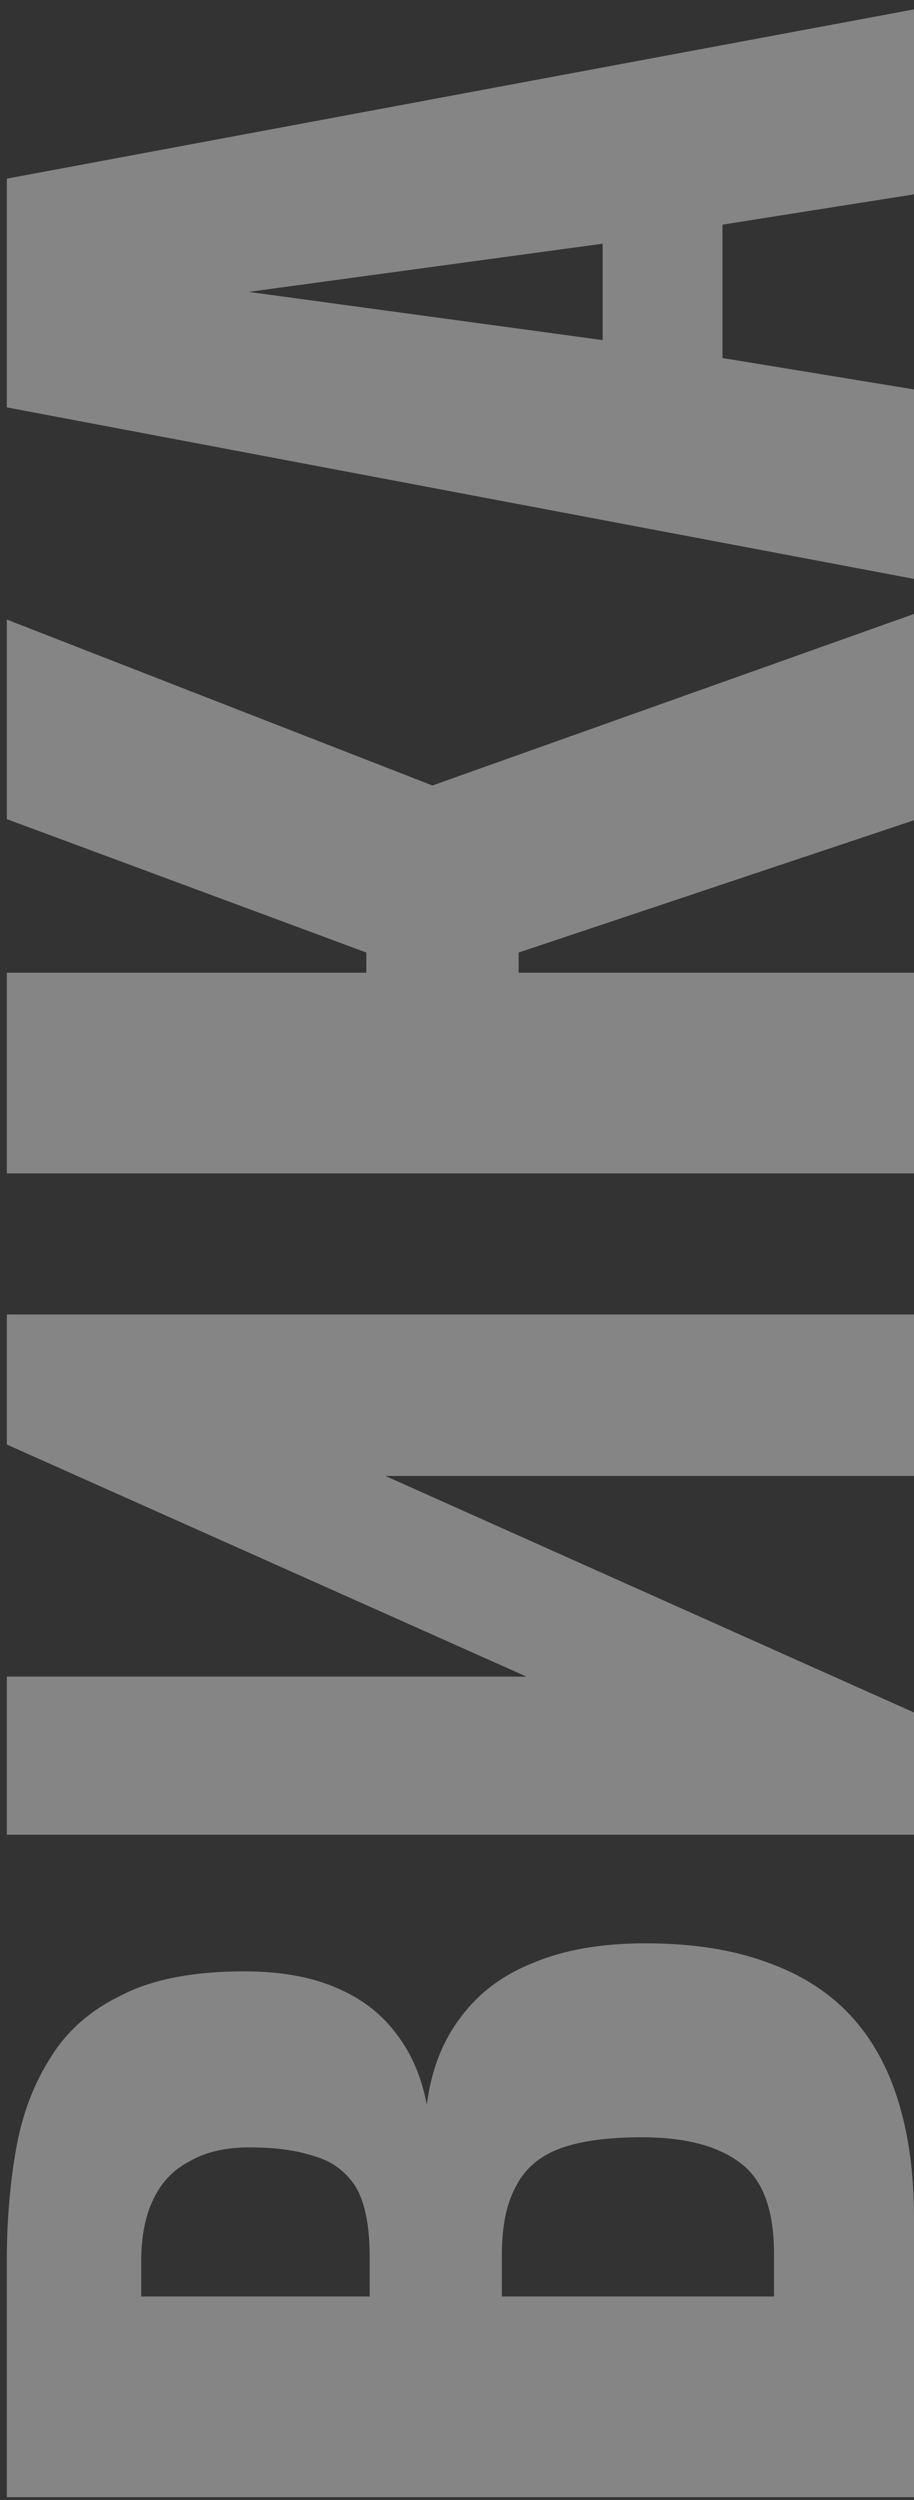 <?xml version="1.0" encoding="UTF-8"?> <svg xmlns="http://www.w3.org/2000/svg" width="71" height="194" viewBox="0 0 71 194" fill="none"><rect x="0" y="0" width="71" height="194" fill="#333333" stroke="none"/><path d="M71 193.78H0.53V175.423C0.53 172.407 0.762 169.565 1.226 166.897C1.69 164.171 2.589 161.764 3.923 159.676C5.199 157.588 7.055 155.964 9.491 154.804C11.869 153.586 15.03 152.977 18.974 152.977C21.816 152.977 24.223 153.412 26.195 154.282C28.109 155.094 29.646 156.283 30.806 157.849C31.966 159.357 32.749 161.184 33.155 163.33C33.503 160.604 34.402 158.313 35.852 156.457C37.244 154.601 39.129 153.209 41.507 152.281C43.885 151.295 46.756 150.802 50.12 150.802C53.774 150.802 56.935 151.295 59.603 152.281C62.213 153.209 64.359 154.572 66.041 156.37C67.723 158.168 68.97 160.401 69.782 163.069C70.594 165.679 71 168.695 71 172.117V193.78ZM60.125 178.207V174.901C60.125 171.479 59.255 169.13 57.515 167.854C55.775 166.52 53.223 165.853 49.859 165.853C47.191 165.853 45.074 166.143 43.508 166.723C41.942 167.303 40.811 168.26 40.115 169.594C39.361 170.928 38.984 172.726 38.984 174.988V178.207H60.125ZM28.718 178.207V175.162C28.718 172.784 28.37 170.986 27.674 169.768C26.92 168.55 25.847 167.738 24.455 167.332C23.063 166.868 21.381 166.636 19.409 166.636C17.553 166.636 16.016 166.984 14.798 167.68C13.522 168.318 12.565 169.304 11.927 170.638C11.289 171.914 10.97 173.538 10.97 175.51V178.207H28.718ZM71 142.373H0.53V130.106H40.898L0.53 112.097L0.53 102.005H71V114.533H29.936L71 132.89V142.373ZM71 91.056H0.53V75.483H28.457V73.917L0.53 63.564L0.53 48.078L33.59 60.954L71 47.643V63.651L40.289 73.917V75.483H71L71 91.056ZM71 44.923L0.53 31.612V13.864L71 0.727V15.082L56.123 17.431V27.784L71 30.22V44.923ZM46.814 26.392V18.91L19.322 22.651L46.814 26.392Z" fill="white" fill-opacity="0.4"></path></svg> 